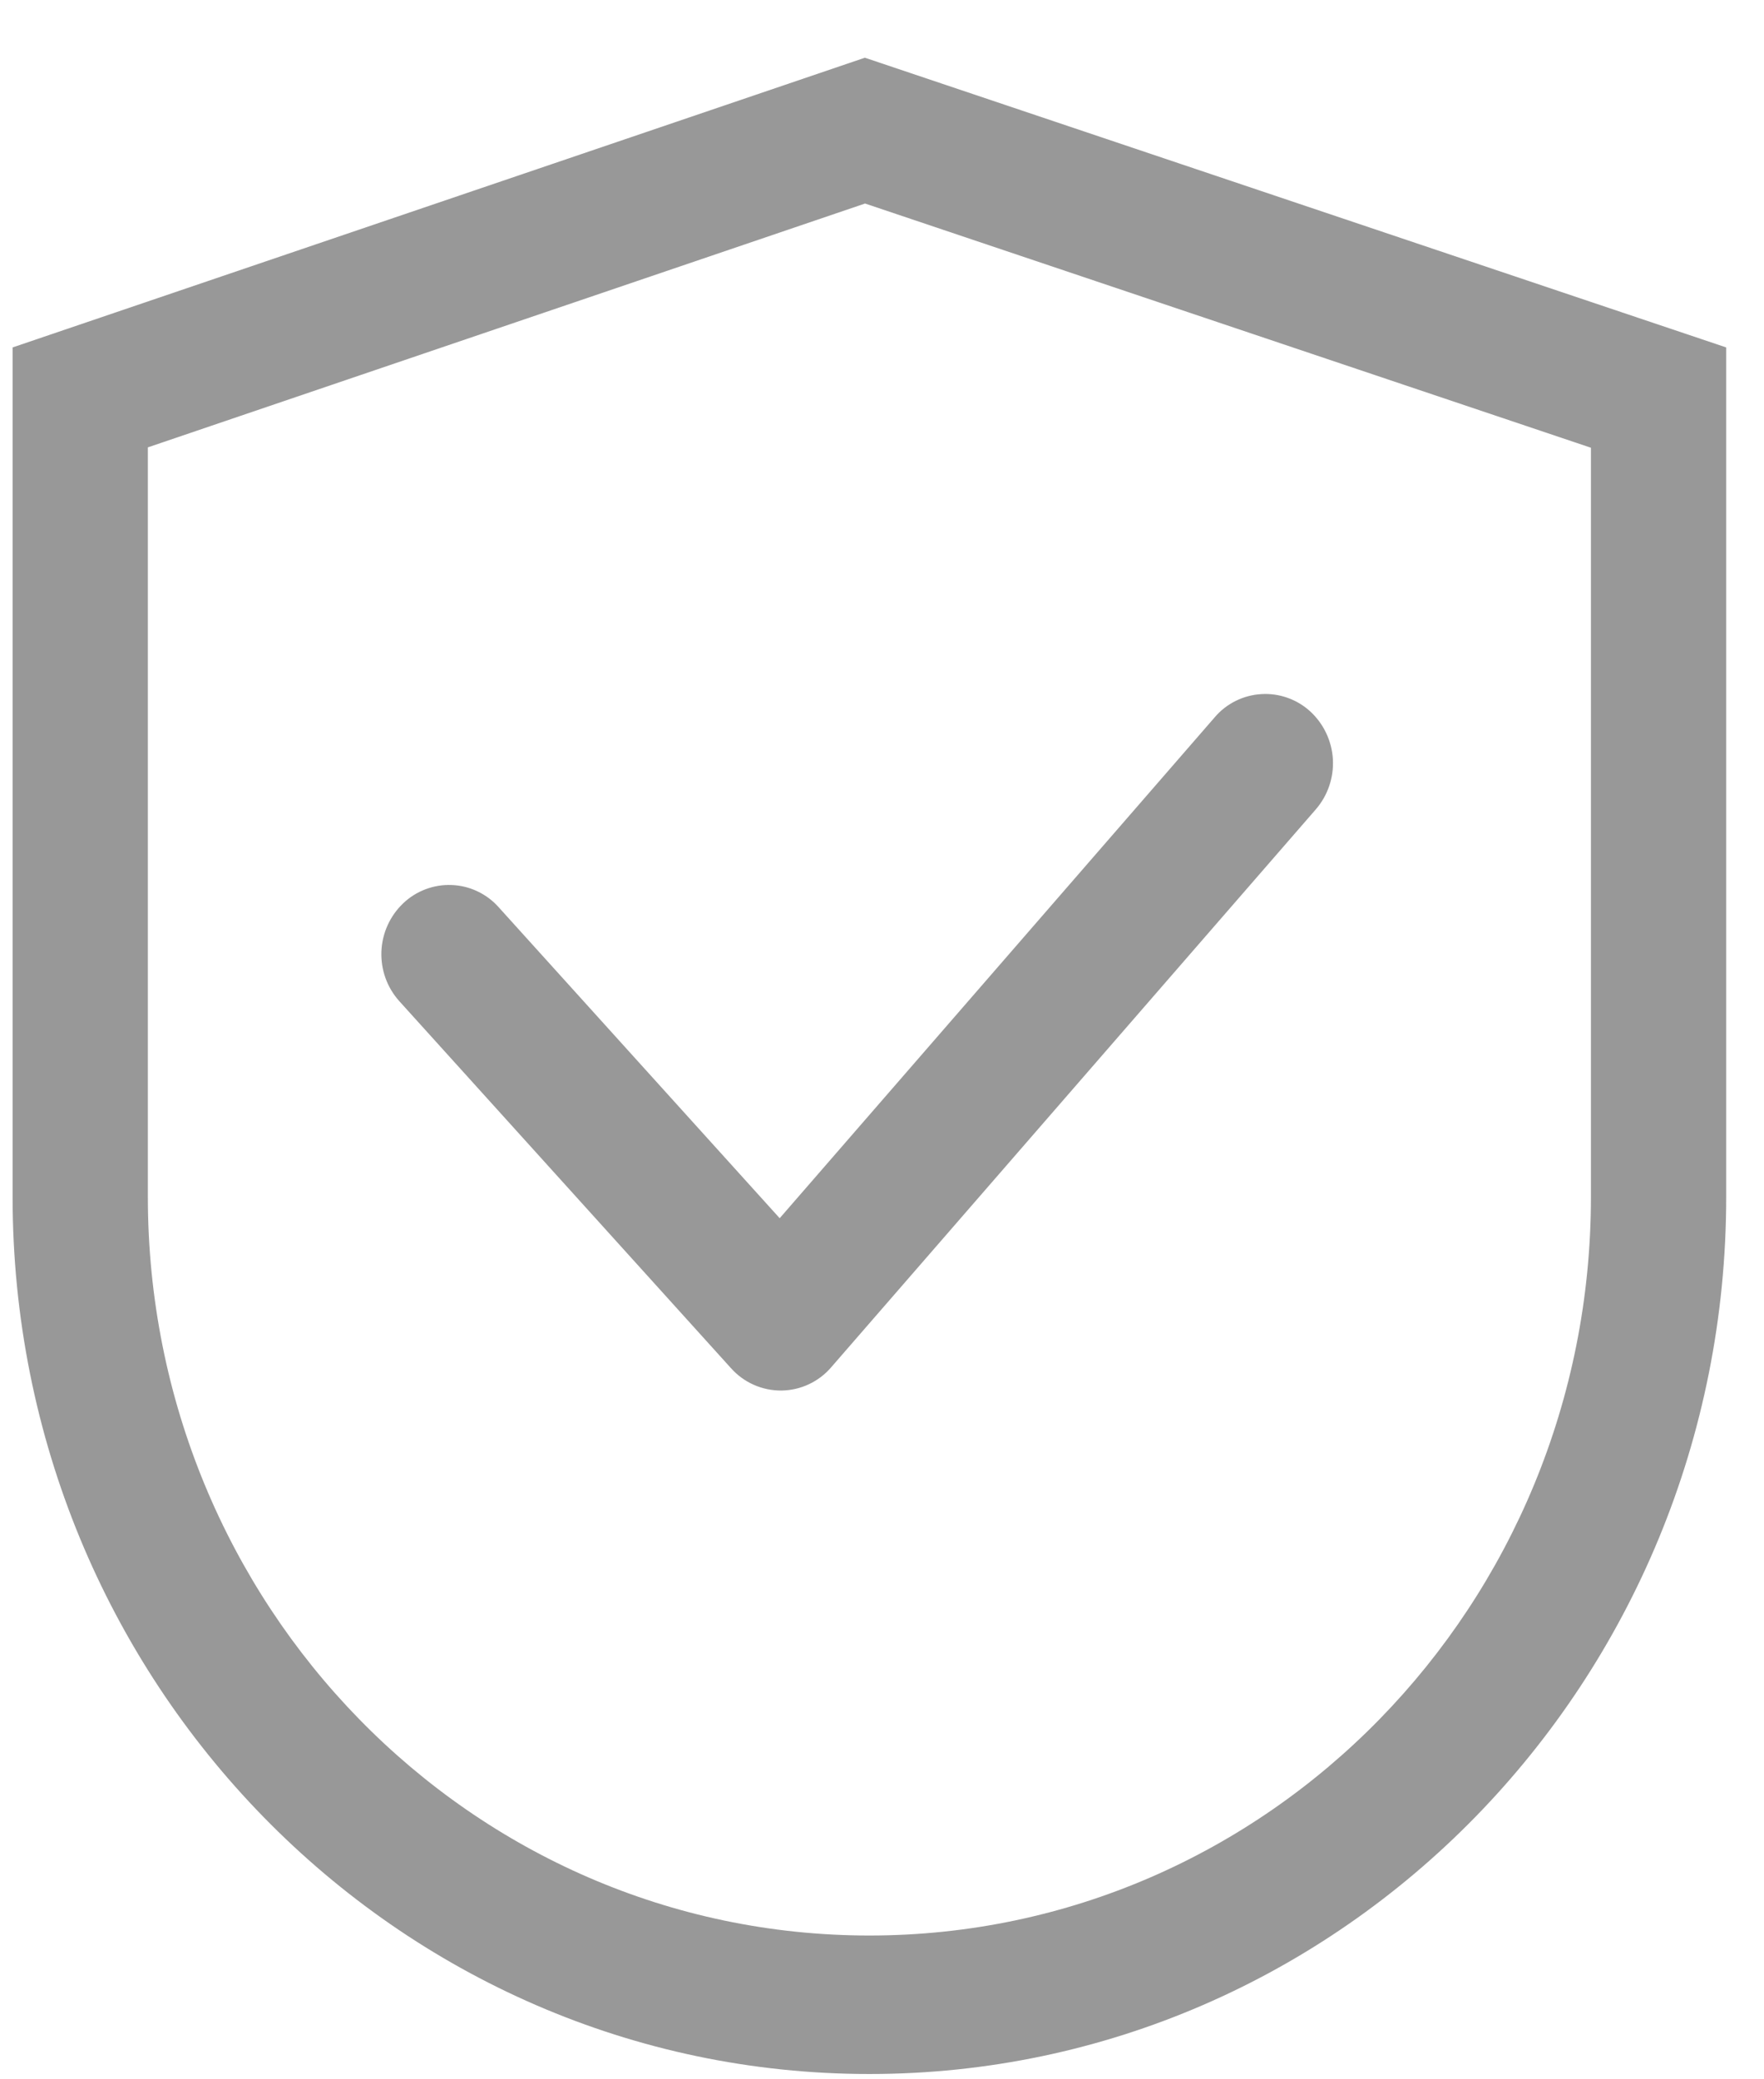 <svg width="28" height="33" viewBox="0 0 28 33" fill="none" xmlns="http://www.w3.org/2000/svg">
<path d="M2.347 7.1V18.994C2.347 25.47 7.475 30.718 13.8 30.718C20.125 30.718 25.253 25.47 25.253 18.994V7.106L13.731 3.23L2.347 7.1ZM13.728 0.916L27.4 5.514V18.994C27.4 26.682 21.311 32.916 13.8 32.916C6.29 32.916 0.2 26.682 0.2 18.994V5.514L13.728 0.916ZM20.799 11.292C20.694 11.196 20.572 11.122 20.438 11.075C20.304 11.027 20.162 11.007 20.021 11.016C19.879 11.024 19.741 11.061 19.614 11.124C19.487 11.187 19.374 11.275 19.282 11.383L12.376 19.334L7.915 14.398C7.821 14.292 7.706 14.206 7.578 14.146C7.45 14.085 7.311 14.051 7.17 14.046C7.028 14.04 6.887 14.063 6.755 14.113C6.622 14.163 6.501 14.239 6.399 14.337C6.189 14.537 6.065 14.812 6.054 15.102C6.043 15.392 6.145 15.675 6.339 15.89L11.603 21.714C11.704 21.827 11.827 21.917 11.965 21.978C12.103 22.039 12.252 22.07 12.403 22.069C12.554 22.067 12.703 22.033 12.839 21.969C12.976 21.905 13.097 21.813 13.195 21.698L20.887 12.844C21.076 12.625 21.173 12.34 21.157 12.05C21.14 11.761 21.012 11.489 20.799 11.292Z" fill="#989898"/>
</svg>
